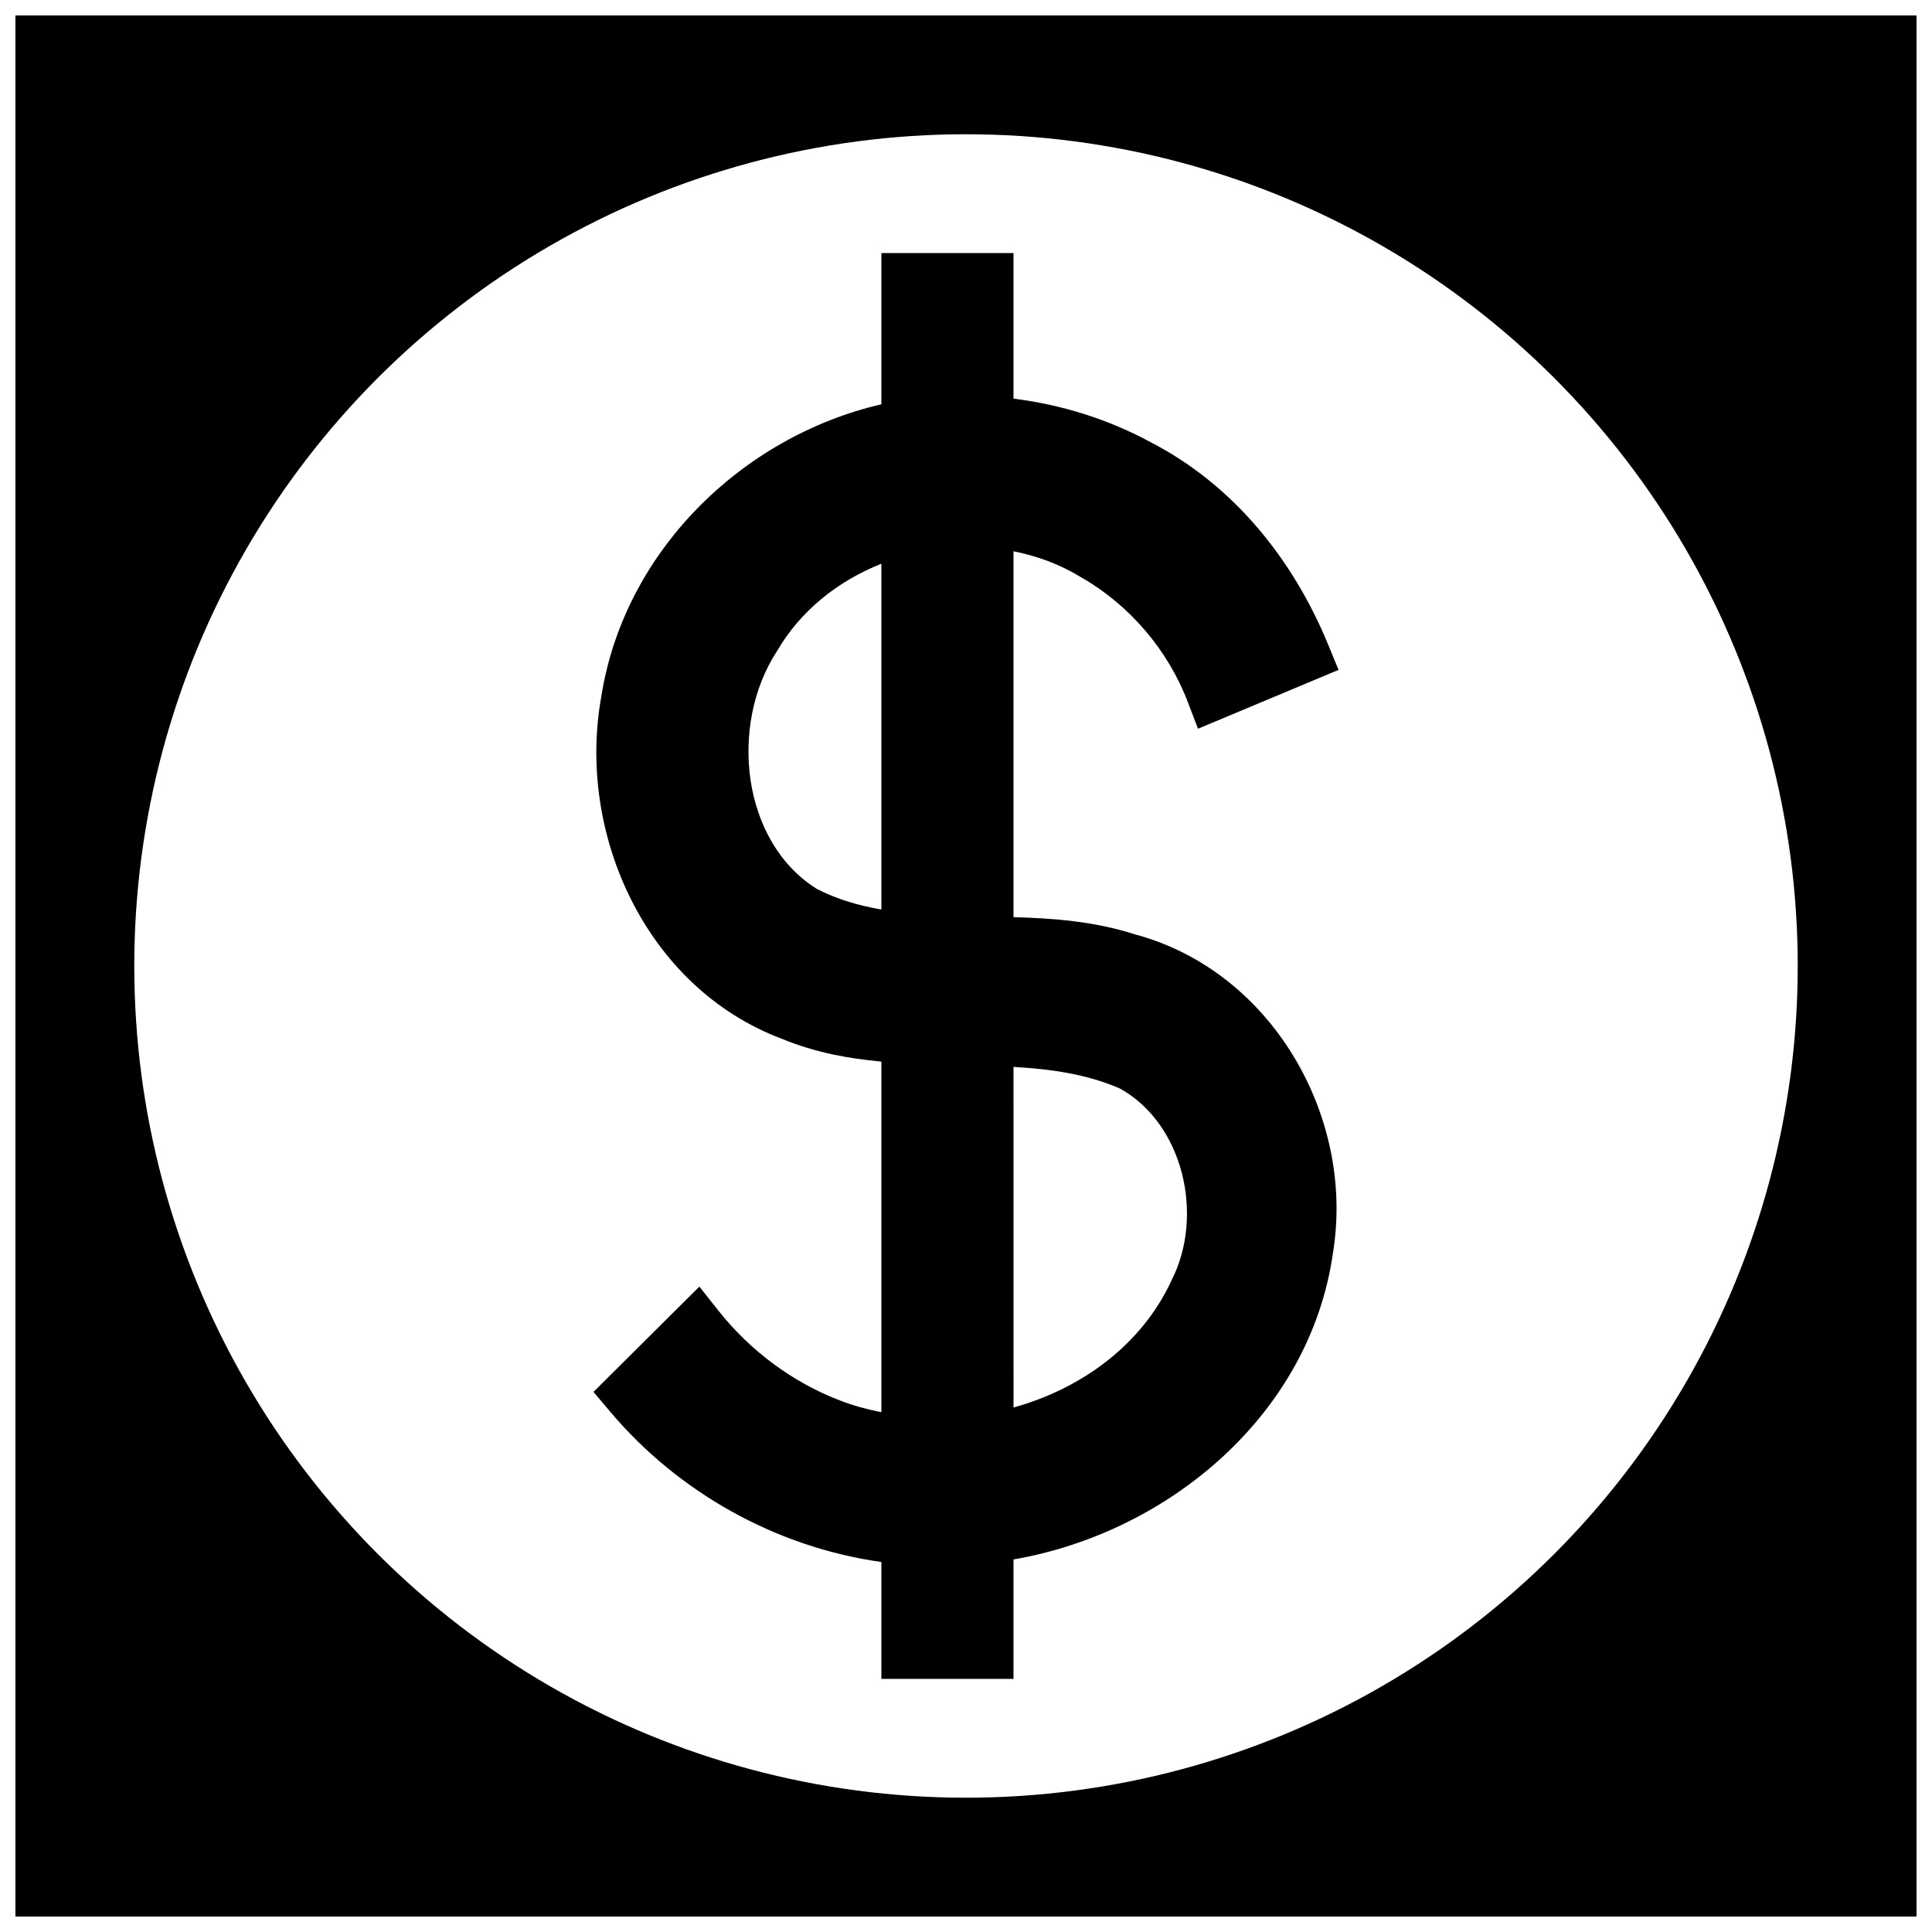 <?xml version="1.0" encoding="UTF-8"?>
<!-- Uploaded to: SVG Repo, www.svgrepo.com, Generator: SVG Repo Mixer Tools -->
<svg width="800px" height="800px" version="1.1" viewBox="144 144 512 512" xmlns="http://www.w3.org/2000/svg">
 <defs>
  <clipPath id="a">
   <path d="m148.09 148.09h503.81v503.81h-503.81z"/>
  </clipPath>
 </defs>
 <g clip-path="url(#a)">
  <path d="m148.09 148.09v503.81h503.81v-503.81zm251.91 31.488c38.691 0 76.699 10.184 110.21 29.527 33.508 19.348 61.332 47.172 80.68 80.68 19.344 33.508 29.527 71.52 29.527 110.21s-10.184 76.699-29.527 110.21c-19.348 33.508-47.172 61.332-80.68 80.68-33.508 19.344-71.516 29.527-110.21 29.527s-76.703-10.184-110.21-29.527c-33.508-19.348-61.332-47.172-80.676-80.68-19.348-33.508-29.531-71.516-29.531-110.21s10.184-76.703 29.531-110.21c19.344-33.508 47.168-61.332 80.676-80.676 33.508-19.348 71.52-29.531 110.21-29.531zm-22.426 31.488v40.078c-36.969 8.547-68.23 39.07-74.23 77.488-6.551 36.254 11.781 77.129 47.93 90.691 8.723 3.602 17.586 5.211 26.301 6.008v92.926c-3.734-0.766-7.398-1.723-10.906-3.094l-0.039-0.02h-0.02c-12.535-4.789-23.789-13.172-32.164-23.738l-5.106-6.438-28.066 27.902 4.367 5.164c18.09 21.5 44.066 36.004 71.934 39.914l-0.004 30.973h35.016v-31.652c40.852-7.027 78.594-38.273 84.664-81.262 5.891-36.008-16.207-74.66-52.438-84.379-10.84-3.488-21.711-4.281-32.227-4.57v-96.965c6.297 1.25 12.352 3.488 17.836 6.848l0.102 0.062 0.082 0.043c12.75 7.305 22.953 19.27 28.168 32.984l2.707 7.094 37.25-15.602-2.789-6.766c-9.133-22.199-24.82-42.121-47.008-53.566-11.238-6.098-23.629-9.969-36.348-11.543v-38.582zm0 82.328v91.637c-6.051-1.043-11.766-2.703-17.16-5.492-19.93-12.523-23.203-43.309-10.641-62.77l0.082-0.145 0.102-0.145c6.215-10.684 16.156-18.535 27.613-23.082zm35.016 133.35c10.102 0.578 19.566 1.945 28.23 5.738 16.84 9.375 22.367 33.723 13.652 50.82l-0.062 0.105-0.039 0.121c-7.879 16.887-23.711 28.465-41.777 33.477z"/>
 </g>
</svg>